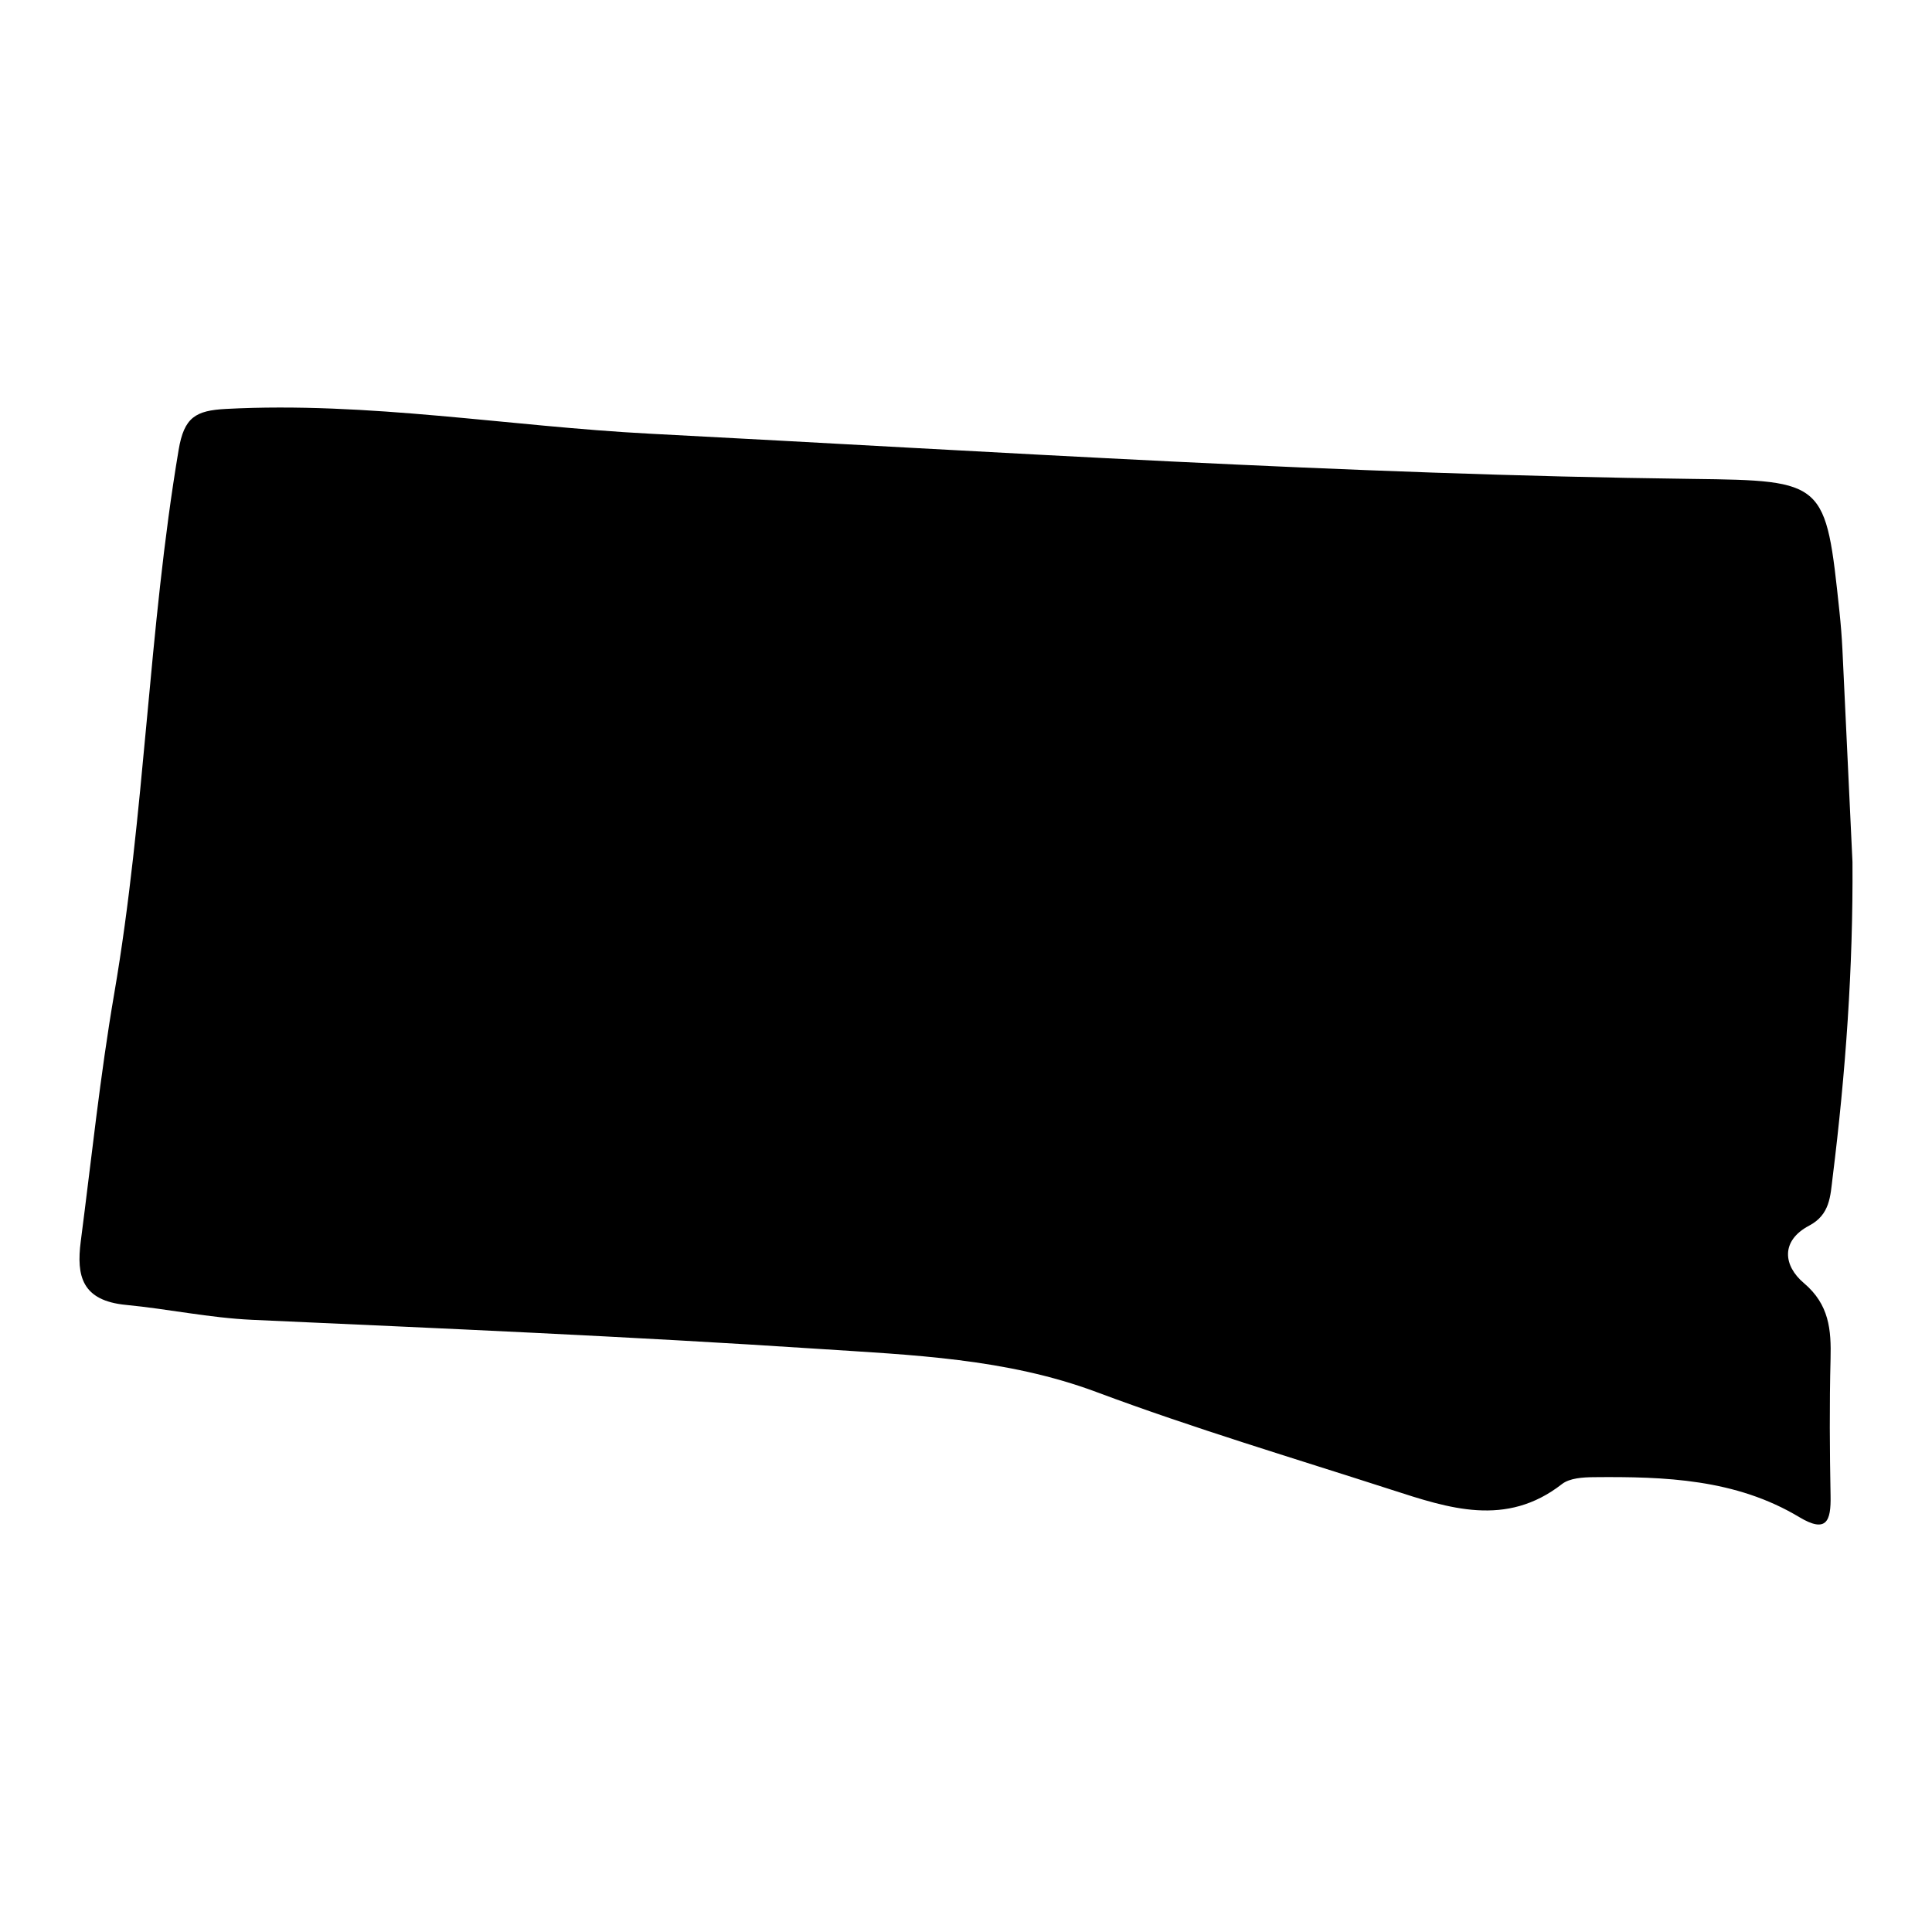 <svg xml:space="preserve" style="enable-background:new 0 0 1100 1100;" viewBox="0 0 1100 1100" y="0px" x="0px" xmlns:xlink="http://www.w3.org/1999/xlink" xmlns="http://www.w3.org/2000/svg" id="Layer_1" version="1.1">
<path d="M1054.72,490.75c0.41,60.19-3.88,120.05-11.31,179.71c-1.3,10.48-1.42,21.07-13.32,27.35c-16.45,8.68-14.7,22.86-3.05,32.71
	c14.48,12.25,15.62,26.58,15.2,43.2c-0.66,25.98-0.48,52,0.01,78c0.27,14.16-2.19,21.44-17.82,12.06
	c-36.17-21.71-76.52-23.13-117.05-22.74c-6.11,0.06-13.66,0.5-18.07,3.93c-31.81,24.8-64.46,13.77-97.03,3.24
	c-56.09-18.13-112.68-34.98-167.85-55.59c-51.56-19.26-105.26-21.13-158.6-24.64c-107.3-7.07-214.77-11.67-322.2-16.53
	c-24.3-1.1-47.92-6.19-71.86-8.49c-25.13-2.42-28.36-16.42-25.79-36.18c6.12-47.07,11.03-94.36,19.06-141.11
	c17.61-102.56,19.38-206.93,36.67-309.55c3.12-18.54,9.63-22.39,26.98-23.3c81.05-4.27,160.92,9.93,241.4,14.11
	c197.81,10.28,395.47,23.28,593.62,25.74c75.74,0.94,75.75,1.48,83.62,75.76c0.75,7.13,1.32,14.29,1.67,21.45
	C1050.95,410.16,1052.82,450.46,1054.72,490.75z"></path>
</svg>
